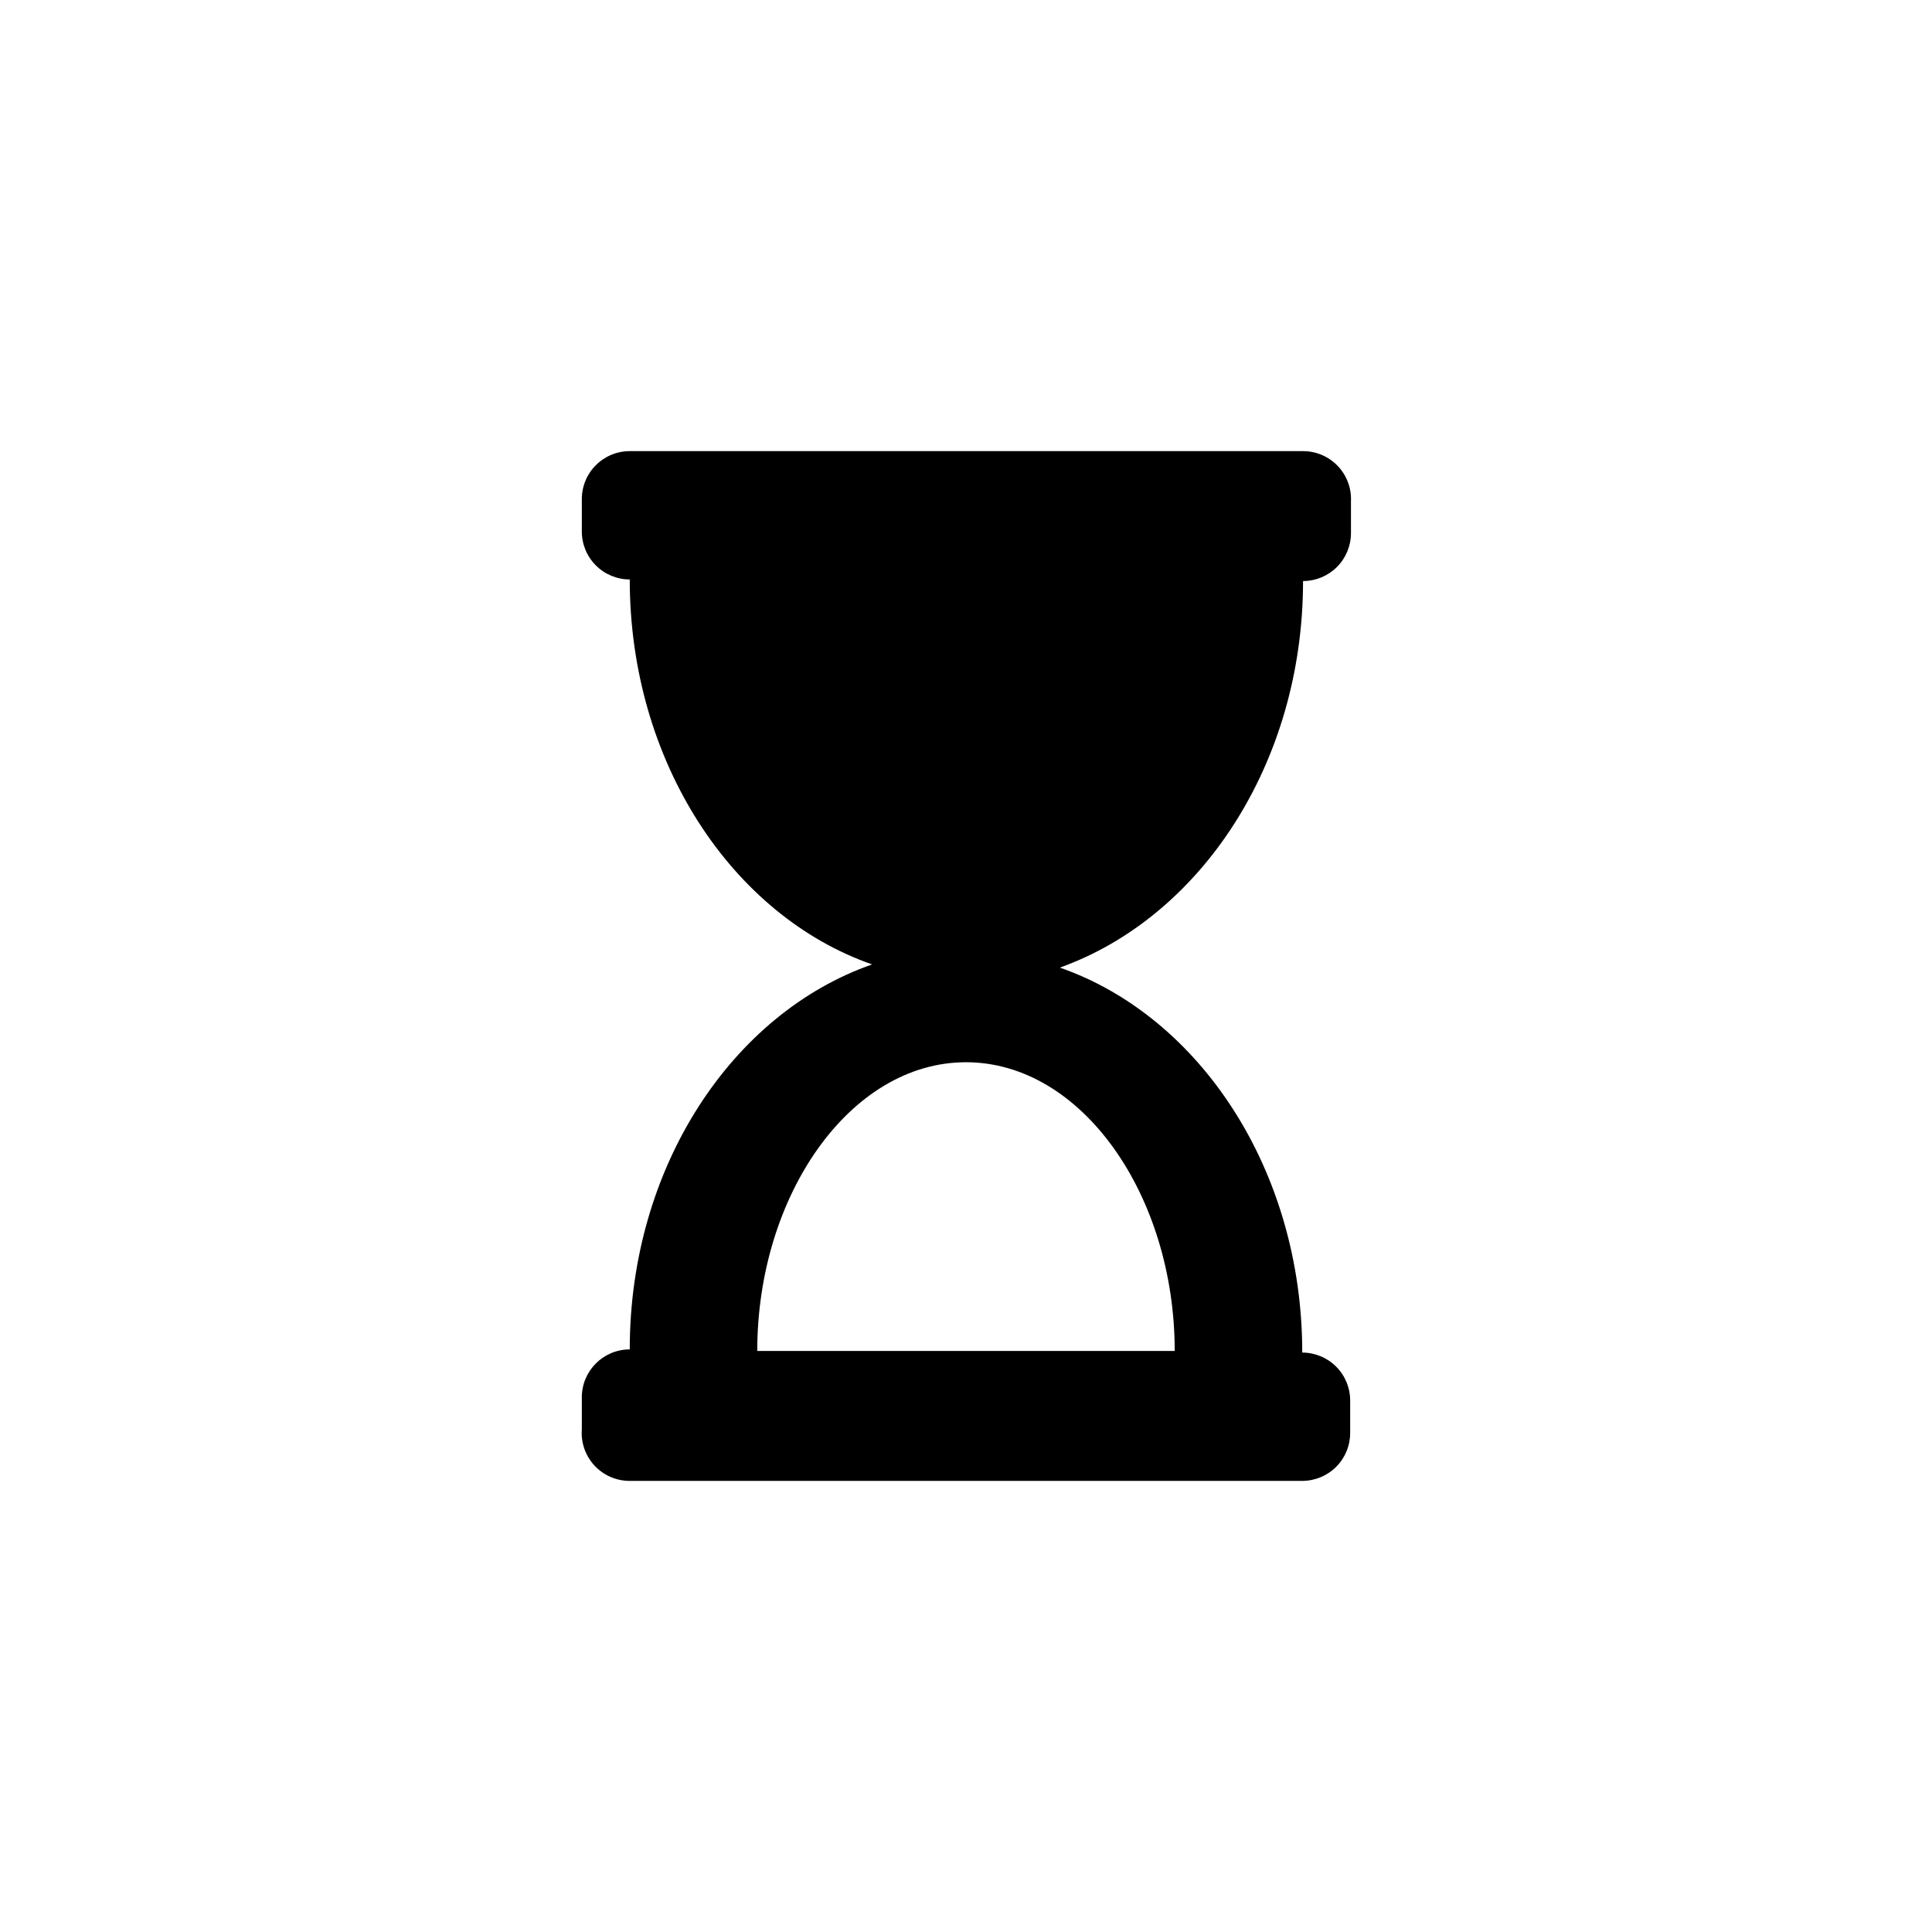 <?xml version="1.0" encoding="UTF-8"?>
<!-- Uploaded to: SVG Repo, www.svgrepo.com, Generator: SVG Repo Mixer Tools -->
<svg fill="#000000" width="800px" height="800px" version="1.1" viewBox="144 144 512 512" xmlns="http://www.w3.org/2000/svg">
 <path d="m489.32 297.98c3.367 0 6.598-1.336 8.98-3.719 2.383-2.383 3.719-5.613 3.719-8.98v-8.504c0.145-3.457-1.133-6.824-3.527-9.32-2.398-2.496-5.711-3.906-9.172-3.902h-178.43c-3.387 0-6.633 1.352-9.016 3.758-2.387 2.402-3.711 5.66-3.684 9.047v8.5c0 3.371 1.336 6.602 3.719 8.98 2.383 2.383 5.613 3.723 8.98 3.723 0 48.387 27.184 89.109 64.234 102.02-37.051 12.91-64.234 53.633-64.234 102.02v0.004c-7.012 0-12.699 5.684-12.699 12.699v8.5c-0.262 3.492 0.934 6.938 3.297 9.523 2.363 2.582 5.691 4.074 9.191 4.121h178.43c3.387 0 6.633-1.352 9.02-3.754 2.383-2.406 3.711-5.664 3.68-9.051v-8.5c0-3.367-1.336-6.598-3.719-8.98-2.383-2.383-5.613-3.719-8.98-3.719 0-48.387-27.184-89.109-64.234-102.02 37.262-13.332 64.445-54.059 64.445-102.45zm-34.008 204.04h-110.63c0-41.145 24.562-76.516 55.312-76.516 30.754 0 55.316 35.371 55.316 76.516z"/>
</svg>